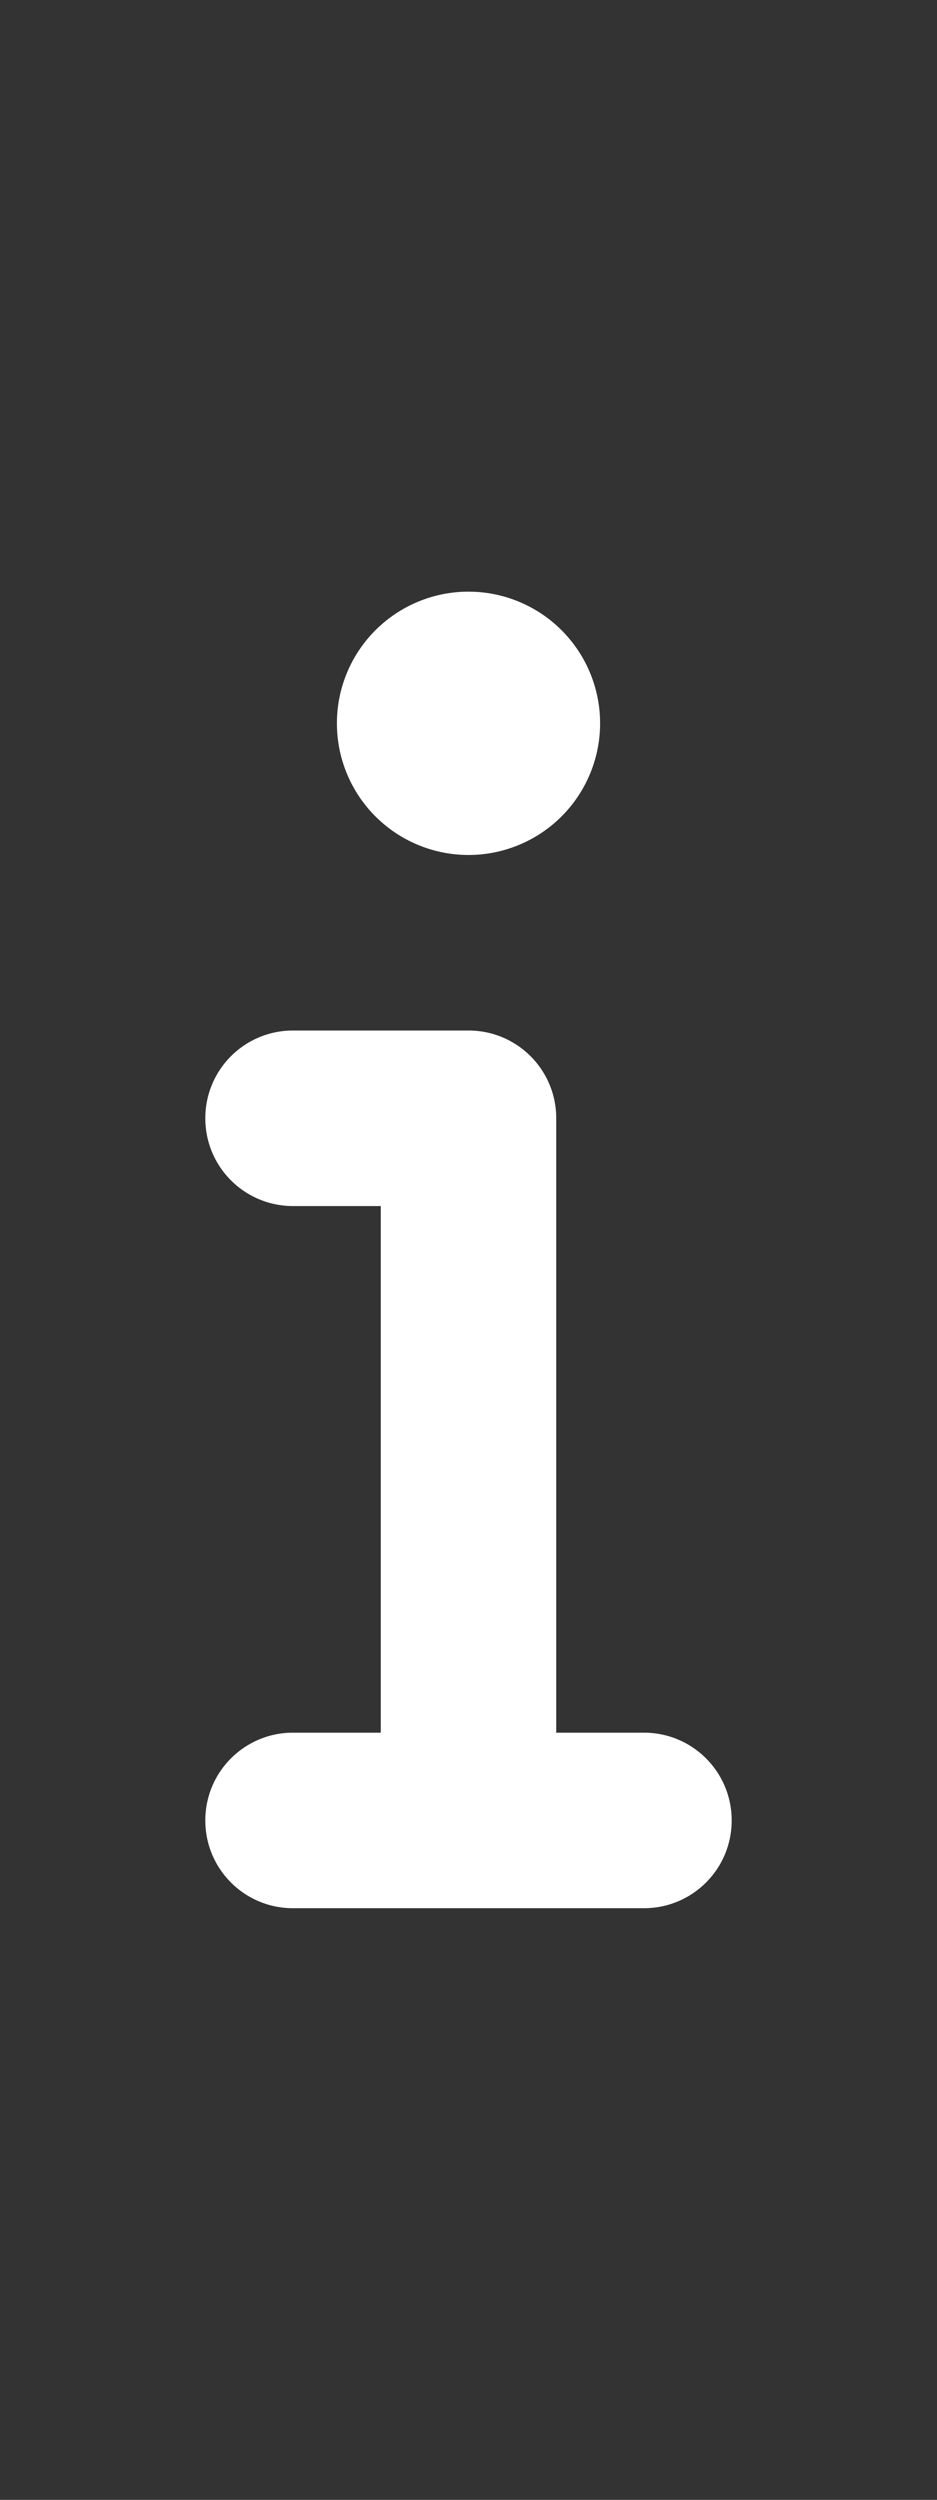 <?xml version="1.0" encoding="UTF-8" standalone="no"?>
<svg
   xmlns:dc="http://purl.org/dc/elements/1.1/"
   xmlns:cc="http://creativecommons.org/ns#"
   xmlns:rdf="http://www.w3.org/1999/02/22-rdf-syntax-ns#"
   xmlns:svg="http://www.w3.org/2000/svg"
   xmlns="http://www.w3.org/2000/svg"
   xmlns:sodipodi="http://sodipodi.sourceforge.net/DTD/sodipodi-0.dtd"
   xmlns:inkscape="http://www.inkscape.org/namespaces/inkscape"
   viewBox="0 0 192 512"
   version="1.1"
   id="svg4"
   sodipodi:docname="info.svg"
   inkscape:version="1.0.2 (e86c870879, 2021-01-15, custom)">
  <rect x="0" y="0" width="192" height="512" fill="#333333" stroke="none"/>
  <defs
     id="defs8" />
  <sodipodi:namedview
     pagecolor="#ffffff"
     bordercolor="#666666"
     borderopacity="1"
     objecttolerance="10"
     gridtolerance="10"
     guidetolerance="10"
     inkscape:pageopacity="0"
     inkscape:pageshadow="2"
     inkscape:window-width="1857"
     inkscape:window-height="1057"
     id="namedview6"
     showgrid="false"
     inkscape:zoom="0.44638439"
     inkscape:cx="-6.0269584"
     inkscape:cy="271.94214"
     inkscape:window-x="2552"
     inkscape:window-y="352"
     inkscape:window-maximized="1"
     inkscape:current-layer="svg4"
     inkscape:document-rotation="0" />
  <!--! Font Awesome Pro 6.4.0 by @fontawesome - https://fontawesome.com License - https://fontawesome.com/license (Commercial License) Copyright 2023 Fonticons, Inc. -->
  <path
     d="m 69.036,148.143 a 26.964,26.964 0 1 1 53.929,0 26.964,26.964 0 1 1 -53.929,0 z m -26.964,80.893 c 0,-9.943 8.033,-17.976 17.976,-17.976 h 35.952 c 9.943,0 17.976,8.033 17.976,17.976 v 125.834 h 17.976 c 9.943,0 17.976,8.033 17.976,17.976 0,9.943 -8.033,17.976 -17.976,17.976 H 60.048 c -9.943,0 -17.976,-8.033 -17.976,-17.976 0,-9.943 8.033,-17.976 17.976,-17.976 H 78.024 V 247.012 H 60.048 c -9.943,0 -17.976,-8.033 -17.976,-17.976 z"
     id="path2"
     style="fill:#ffffff;fill-opacity:1;stroke-width:0.562" />
</svg>
